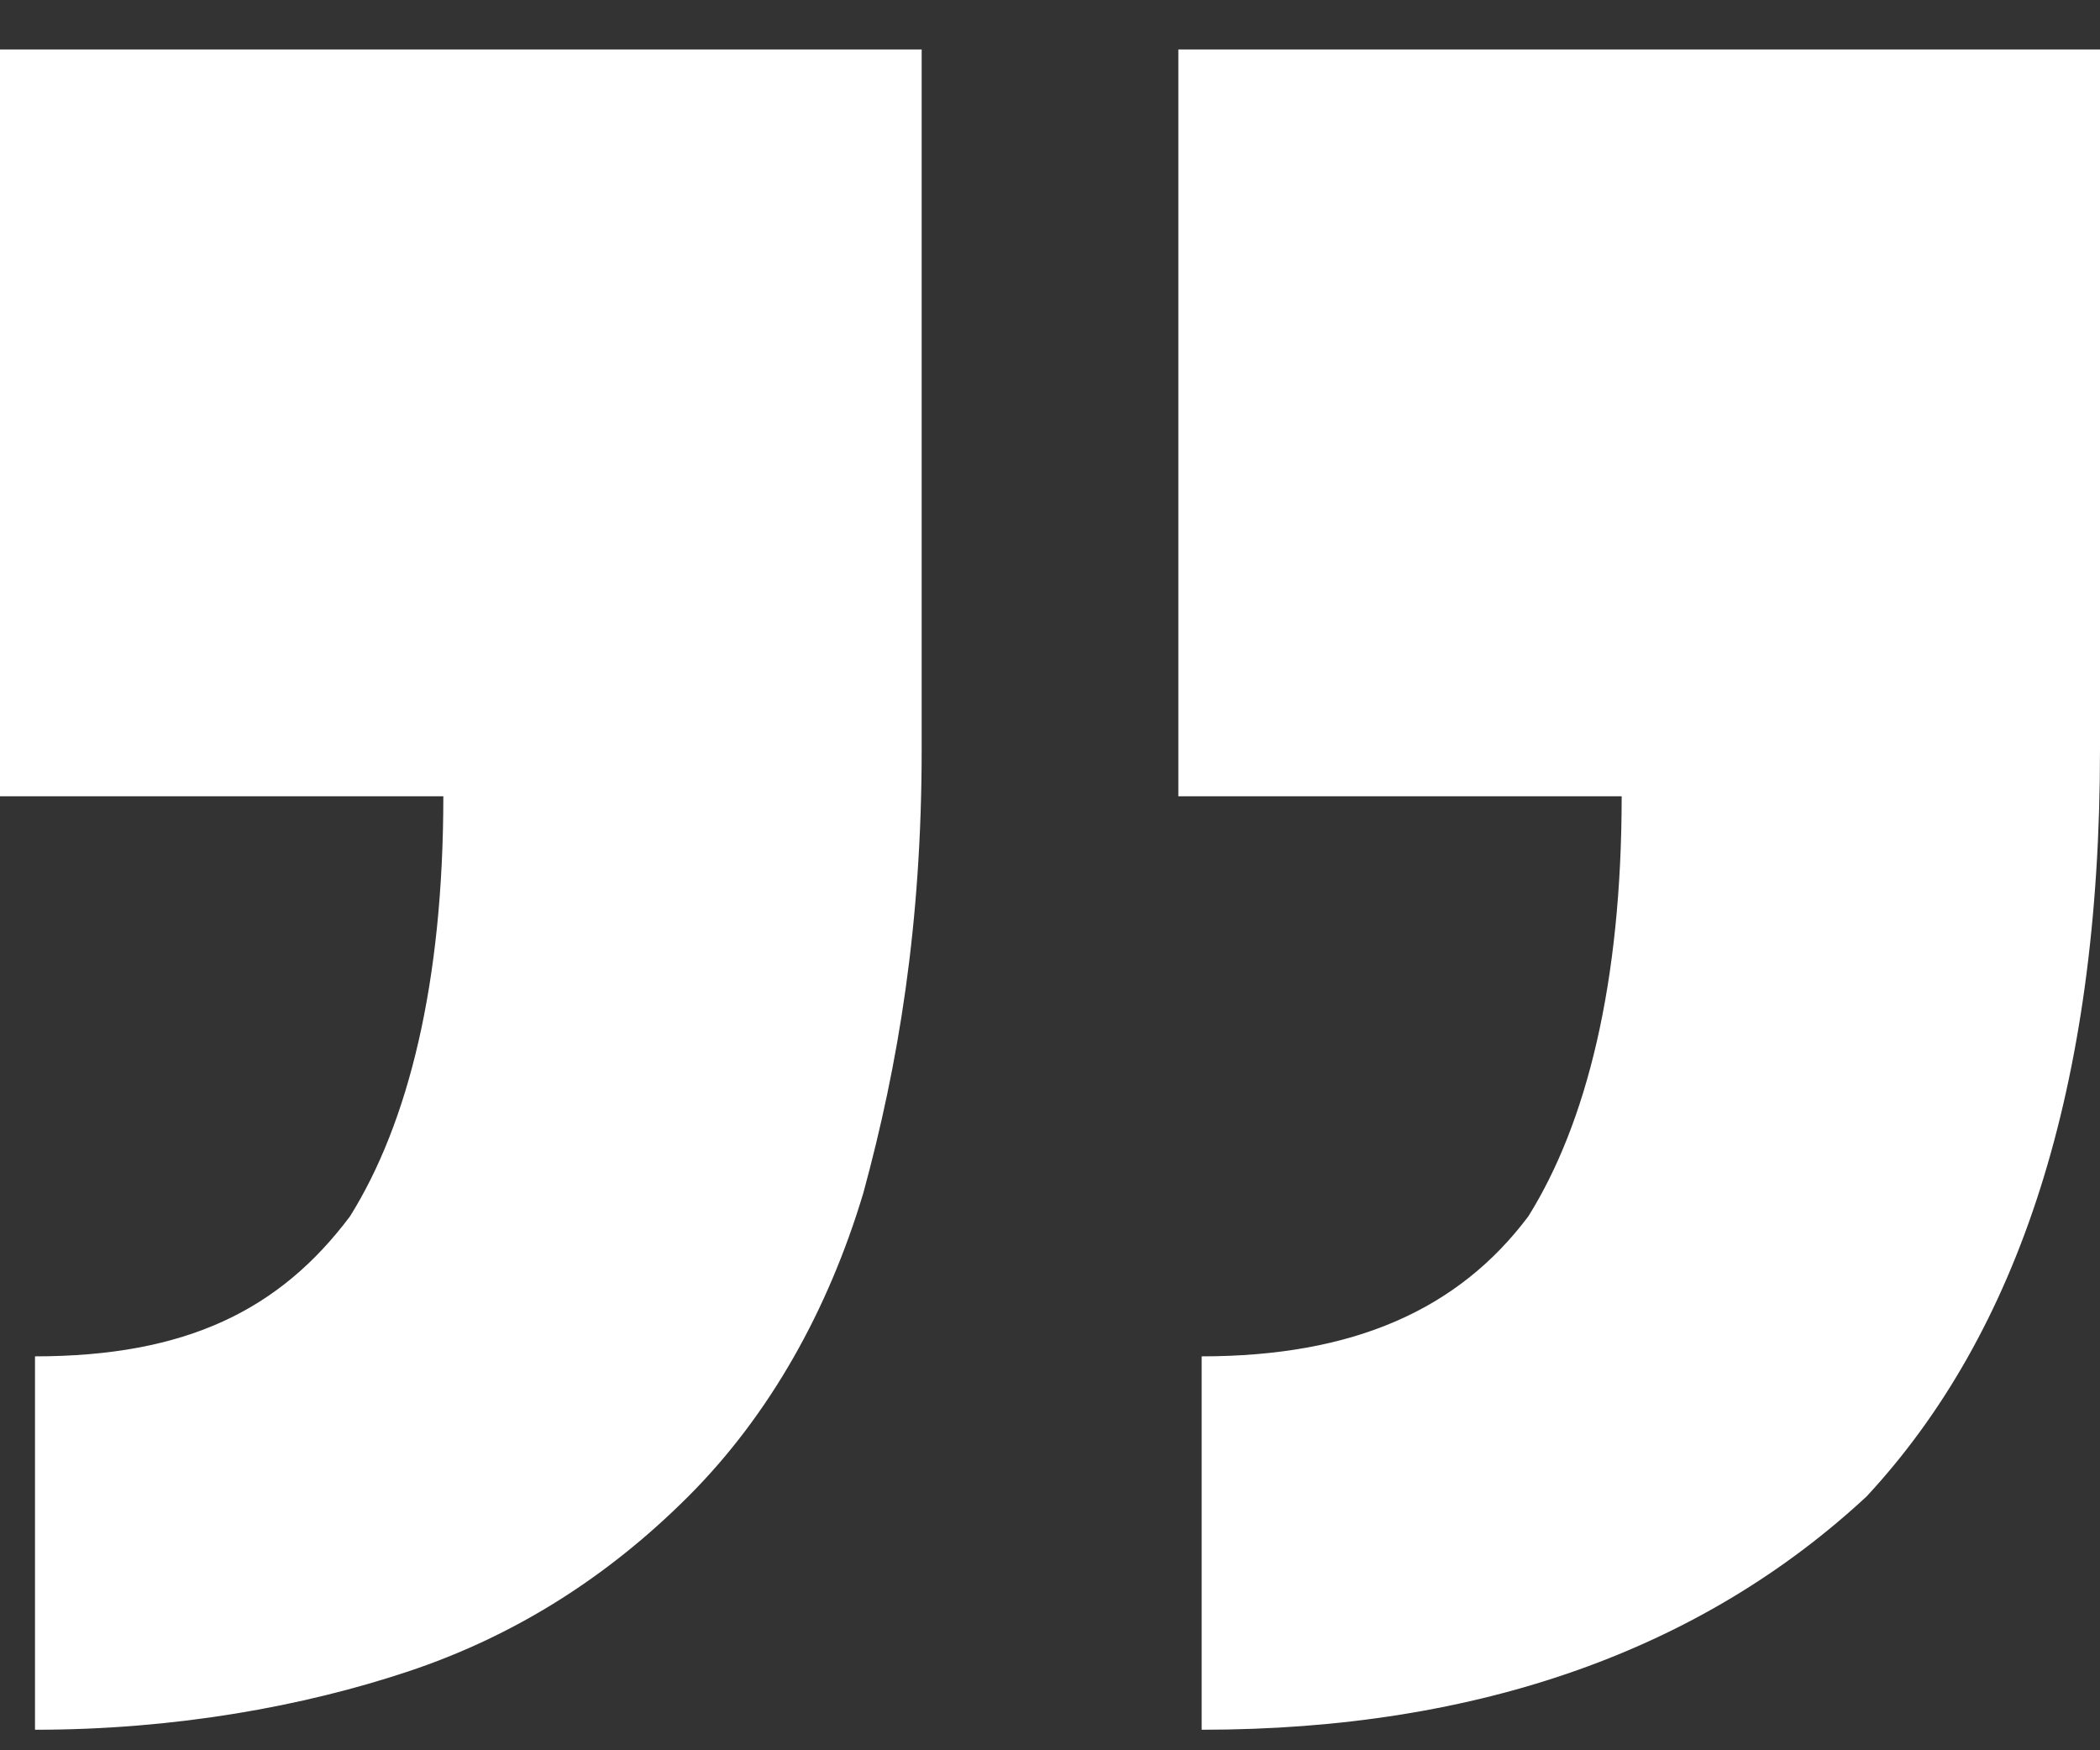 <?xml version="1.0" encoding="utf-8"?>
<!-- Generator: Adobe Illustrator 21.0.2, SVG Export Plug-In . SVG Version: 6.00 Build 0)  -->
<svg version="1.1" id="Layer_1" xmlns="http://www.w3.org/2000/svg" xmlns:xlink="http://www.w3.org/1999/xlink" x="0px" y="0px"
	 viewBox="0 0 18 15" style="enable-background:new 0 0 18 15;" xml:space="preserve">
<rect x="0" y="0" width="18" height="15" fill="#333333" stroke="none"/>
<style type="text/css">
	.st0{fill:#FFFFFF;}
</style>
<title>icons/close-quote</title>
<desc>Created with Sketch.</desc>
<g id="Option-2---Image-Full-Tablet" transform="translate(-692, -176)">
	
		<g id="icons_x2F_close-quote" transform="translate(701, 183.412) rotate(-180) translate(-701, -183.412) translate(692, 176)">
		<path id="Fill-1" class="st0" d="M17.7,0c-1.2,0-2.3,0.2-3.2,0.5c-0.9,0.3-1.7,0.8-2.4,1.5c-0.7,0.7-1.2,1.6-1.5,2.6
			c-0.3,1.1-0.5,2.3-0.5,3.8v6H18V8h-3.8c0-1.6,0.3-2.8,0.8-3.6c0.6-0.8,1.4-1.2,2.7-1.2V0z M7.7,0C5.3,0,3.4,0.7,2,2
			C0.7,3.4,0,5.5,0,8.4v6h7.9h0V8H4.1c0-1.6,0.3-2.8,0.8-3.6c0.6-0.8,1.5-1.2,2.8-1.2V0z"/>
	</g>
</g>
</svg>
